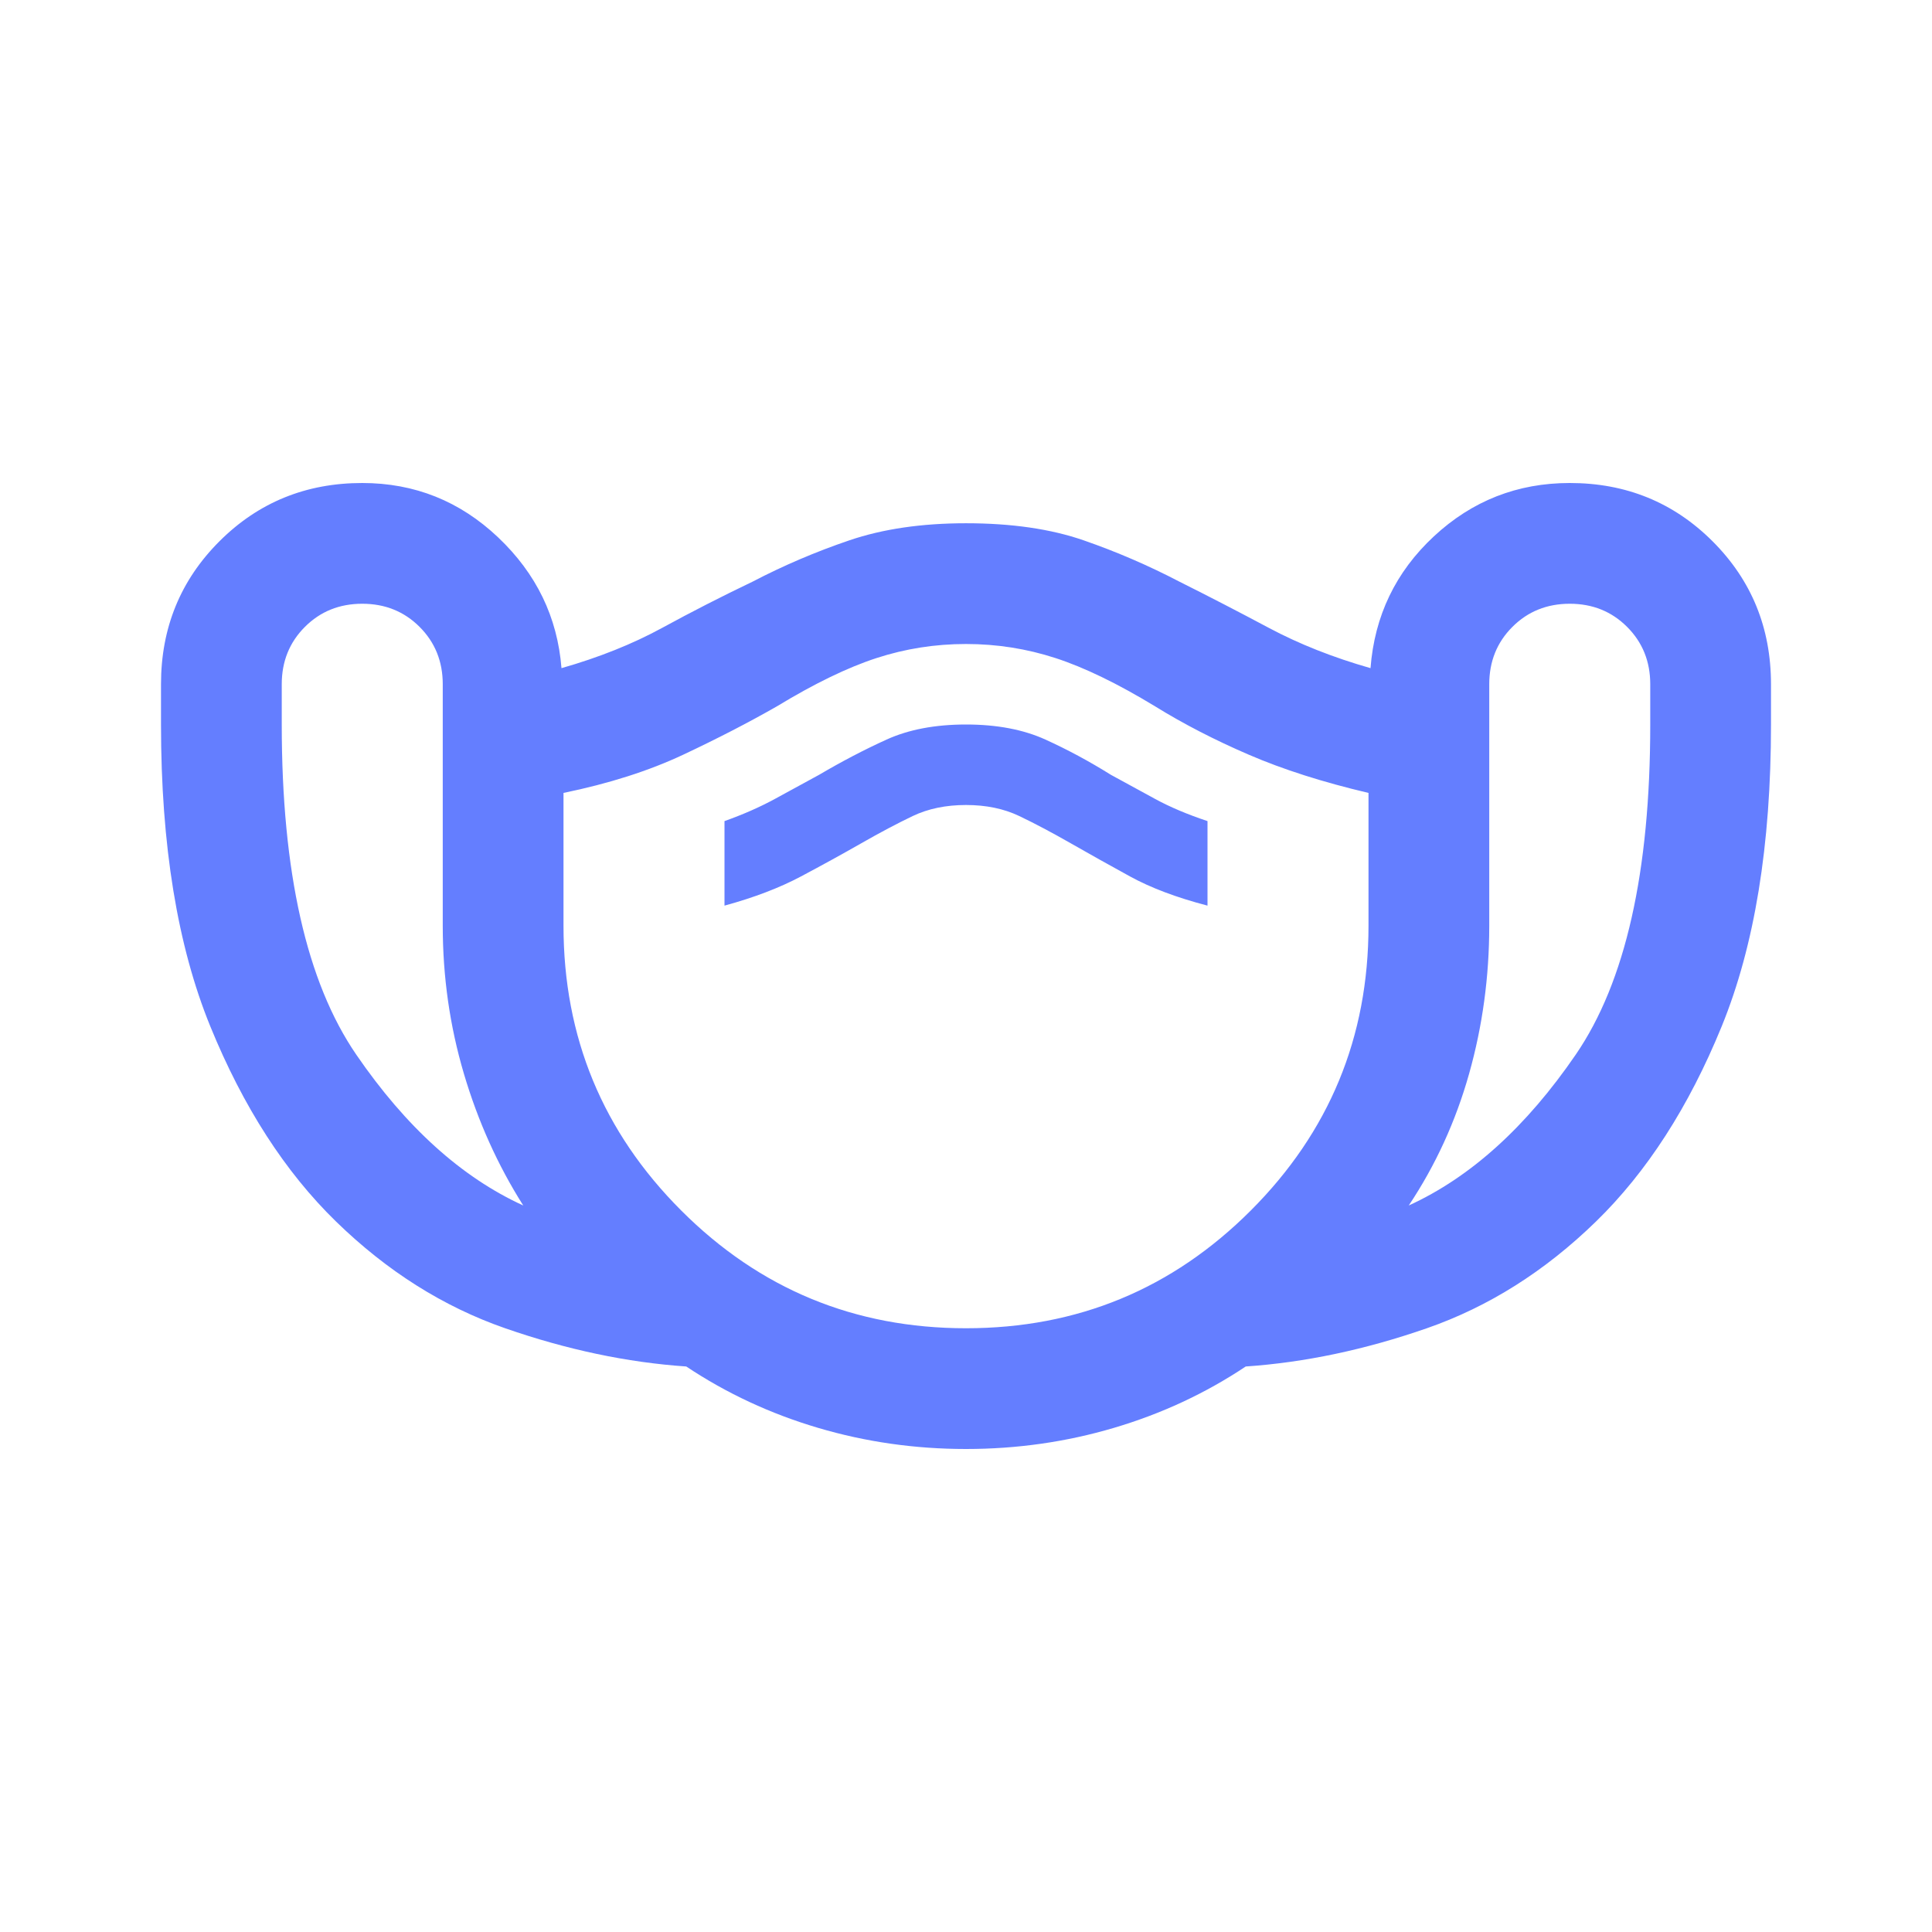 <svg xmlns="http://www.w3.org/2000/svg" height="24px" viewBox="0 -960 960 960" width="24px" fill="#647eff"><path d="M480-240q-38 0-73.5-10.5T341-281q-44-3-90-19t-84-53q-38-37-62.5-97T80-600v-20q0-42 29-71t71-29q39 0 67.5 27t31.5 65q28-8 50-20t45-23q23-12 48-20.5t58-8.5q34 0 58.5 8.5T586-671q22 11 44.5 23t50.5 20q3-39 31.5-65.5T780-720q42 0 71 29t29 71v20q0 90-24.5 150T793-353q-38 37-84 53t-90 19q-30 20-65.5 30.5T480-240ZM260-361q-19-30-29.5-65.5T220-500v-120q0-17-11.5-28.5T180-660q-17 0-28.5 11.5T140-620v20q0 110 37 164t83 75Zm220 61q83 0 141.5-58.5T680-500v-66q-34-8-59.5-19T574-609q-28-17-49.5-24t-44.5-7q-23 0-44.5 7T386-609q-21 12-46.5 24T280-566v66q0 83 58.5 141.5T480-300ZM360-510q22-6 38-14.5t30-16.5q14-8 25.5-13.5T480-560q15 0 26.5 5.5T532-541q14 8 29.5 16.5T600-510v-42q-15-5-26-11l-22-12q-16-10-32.5-17.5T480-600q-23 0-39.5 7.5T407-575l-22 12q-11 6-25 11v42Zm340 149q46-21 83-75t37-164v-20q0-17-11.5-28.5T780-660q-17 0-28.5 11.5T740-620v120q0 38-10 73.5T700-361ZM480-470Z"/></svg>